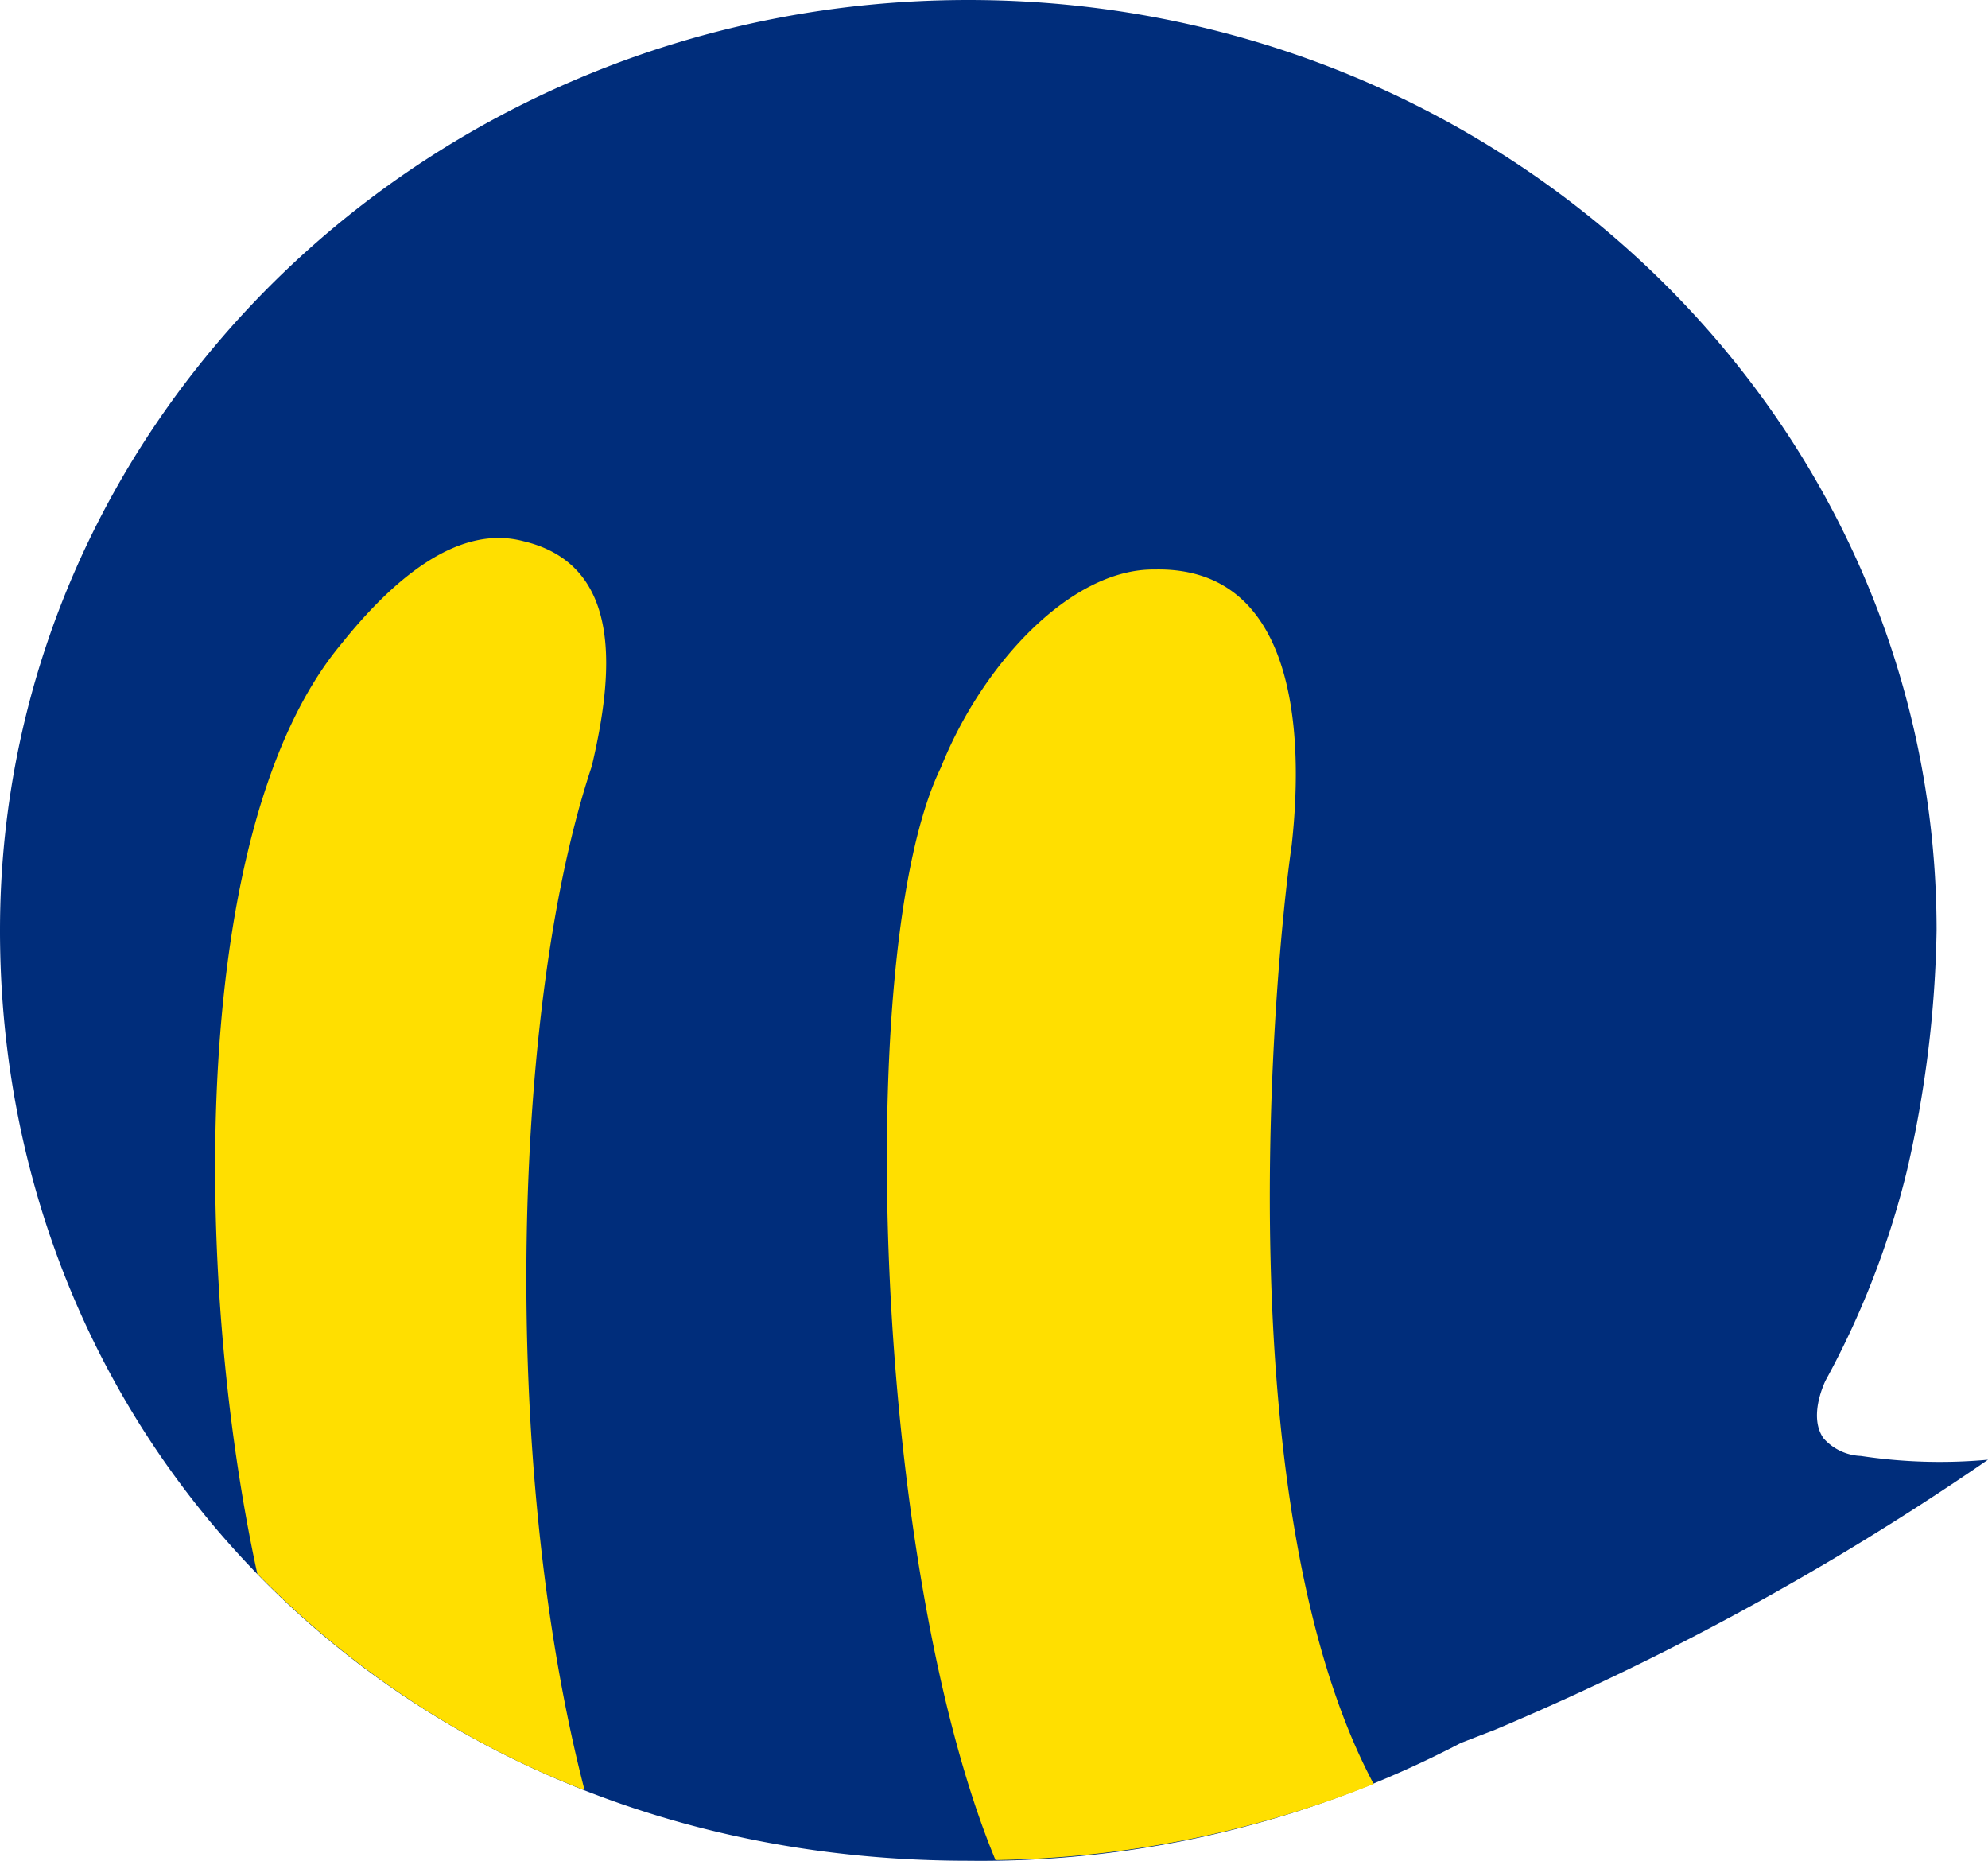 <svg xmlns="http://www.w3.org/2000/svg" width="159.936" height="149.687" viewBox="0 0 159.936 149.687"><g transform="translate(0 -20.9)"><path d="M149.711,138.019a4.231,4.231,0,0,1-3.005-1.419c-1.179-1.666-.056-4.182.157-4.64a69.652,69.652,0,0,0,6.546-16.867A91.79,91.79,0,0,0,155.8,95.741c0-41.332-34.88-74.841-77.9-74.841S0,54.409,0,95.741s32.263,74.84,77.9,74.84a83.341,83.341,0,0,0,39.6-9.462c.461-.185,2.267-.883,2.695-1.043,4.684-1.973,9.568-4.219,14.6-6.781a222.06,222.06,0,0,0,25.141-14.975,42.434,42.434,0,0,1-10.22-.3" fill="#002d7b"/><path d="M47.609,82.534c1.712-7.266,2.639-16.174-5.5-18.1-5.389-1.427-10.659,3.279-14.634,8.244C15.158,87.389,15.543,123.8,20.7,147.492a74.565,74.565,0,0,0,26.33,17.416c-6.921-26.741-5.7-63.659.579-82.374" fill="#ffdf00"/><path d="M103.912,88.933c1.088-9.769.062-22.486-11.047-22.221-6.774-.068-13.9,7.714-17.162,15.915-7.075,14.437-5.465,64.154,4.386,87.9a84.956,84.956,0,0,0,30.422-6.124c-11.9-22.355-8.029-65.537-6.6-75.475" fill="#ffdf00"/></g></svg>